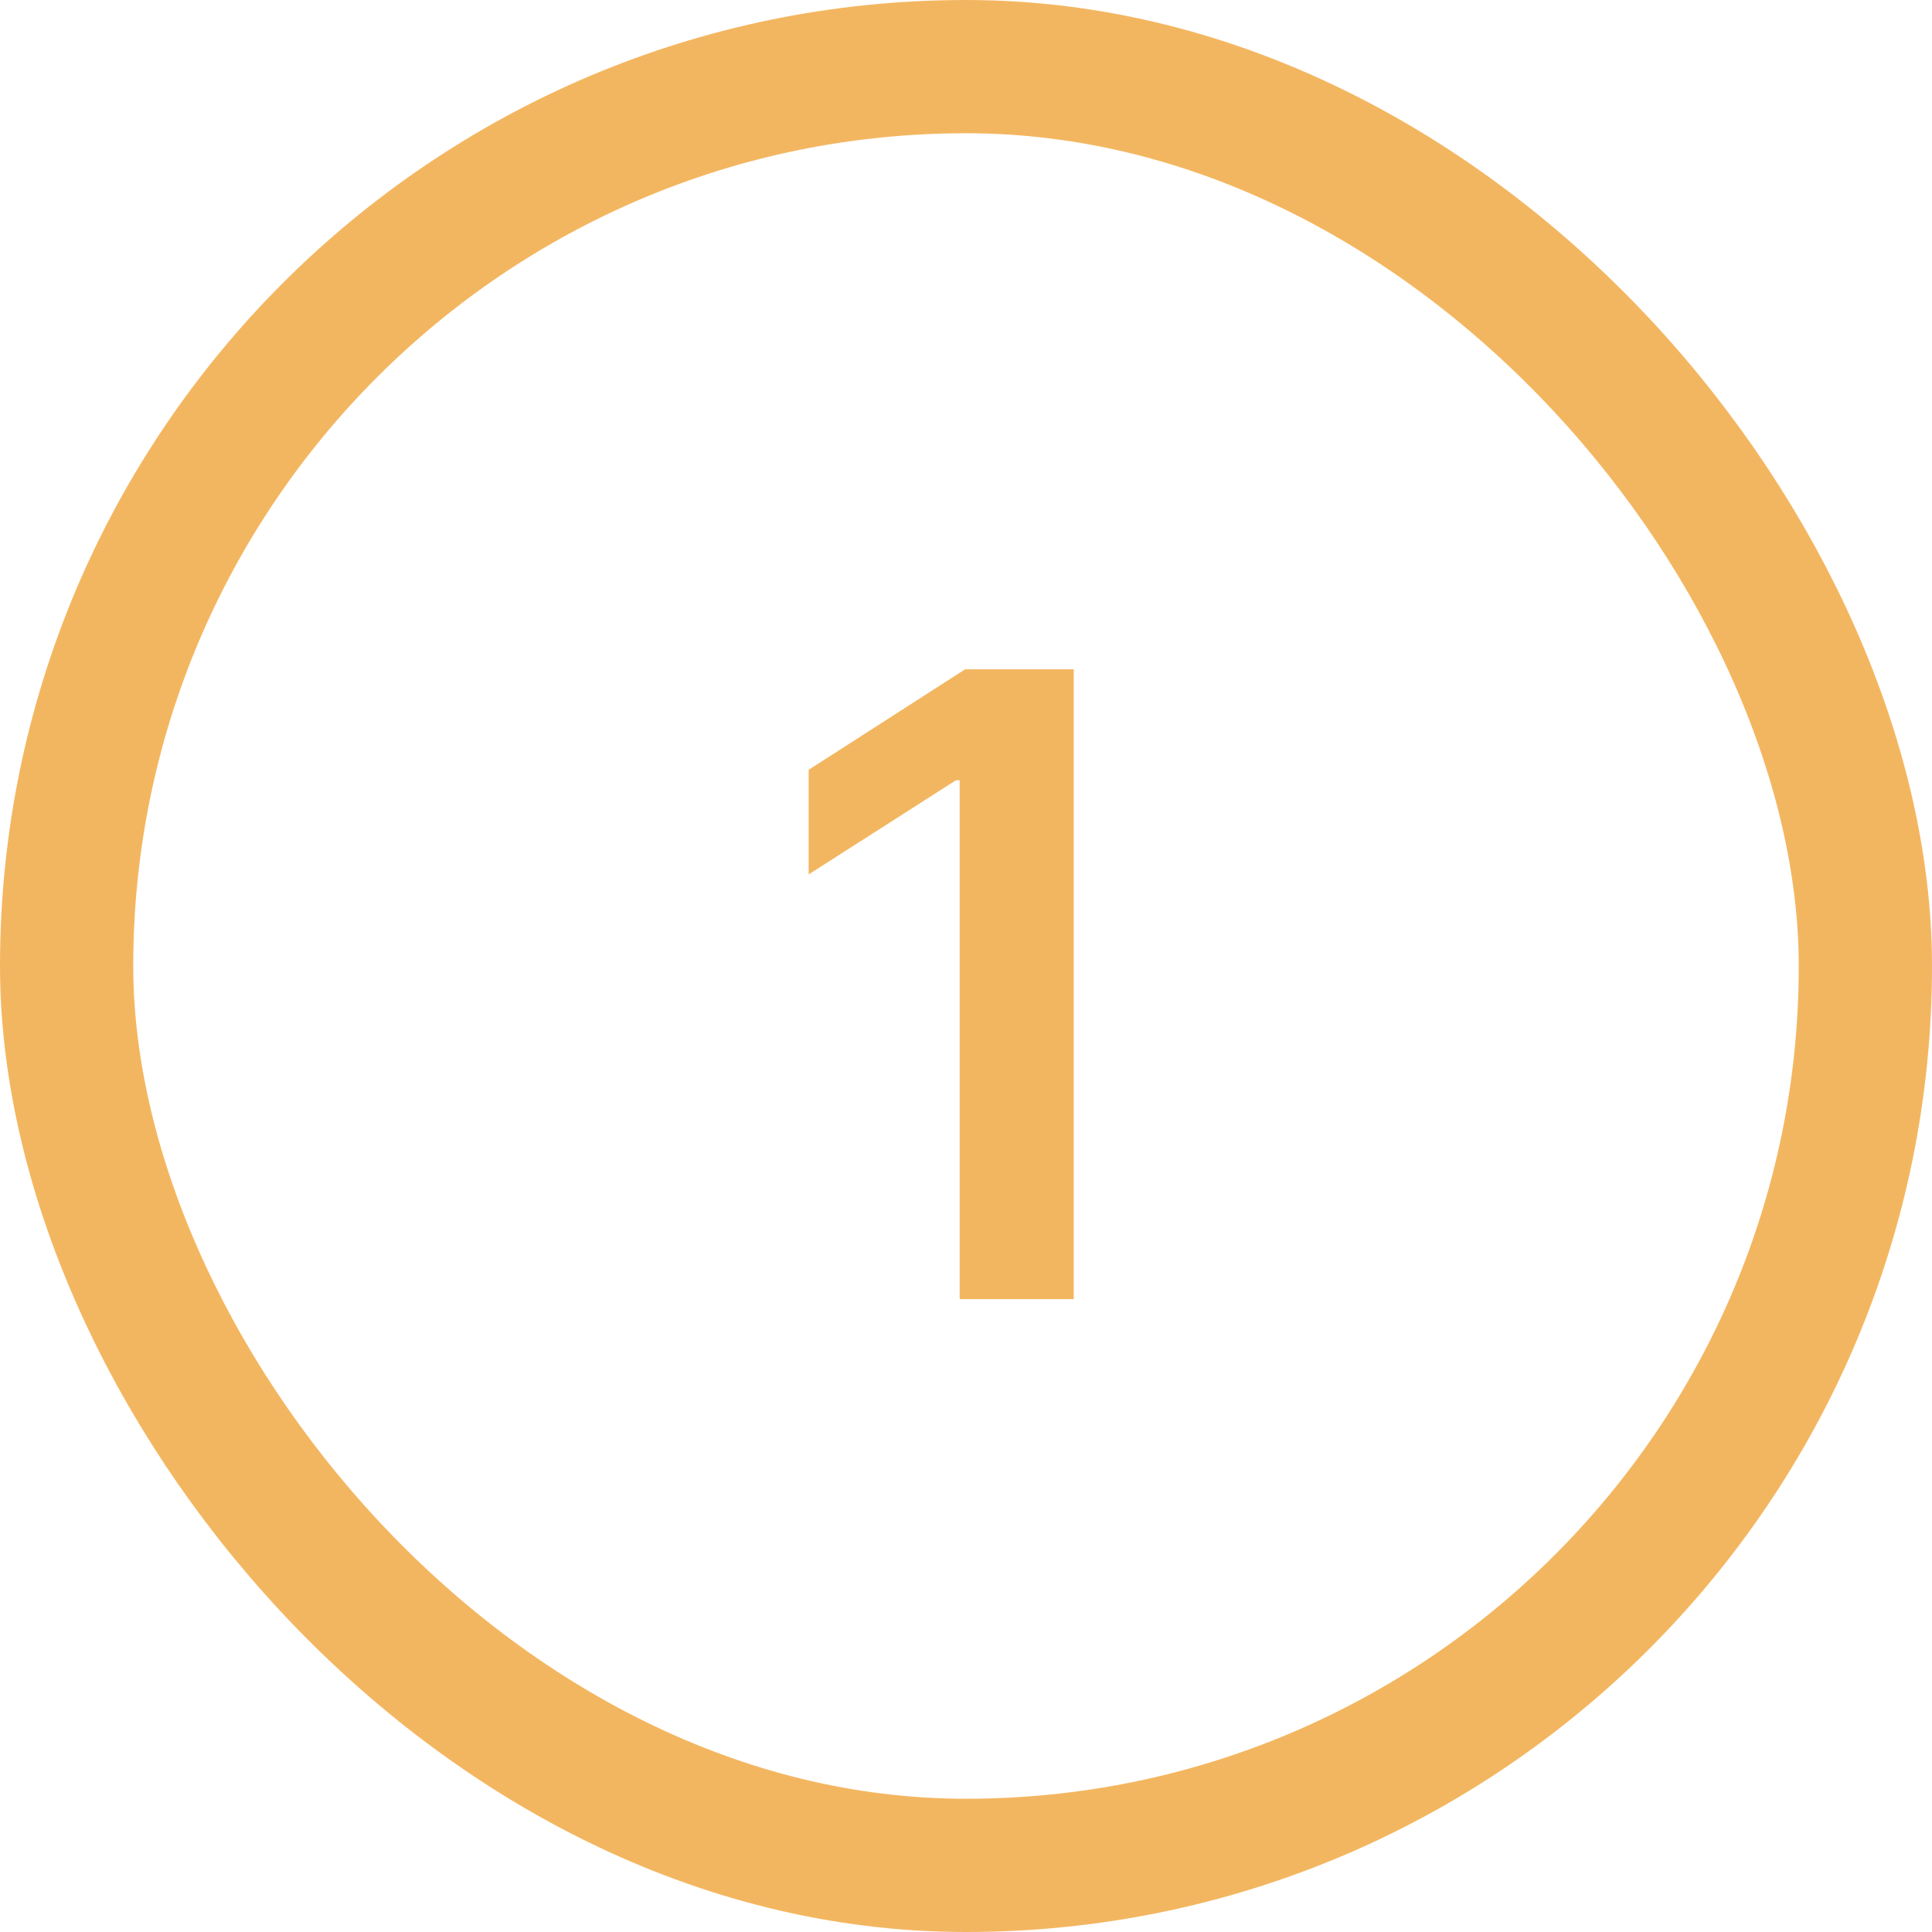 <?xml version="1.0" encoding="UTF-8"?> <svg xmlns="http://www.w3.org/2000/svg" width="29" height="29" viewBox="0 0 29 29" fill="none"><rect x="1" y="1" width="27" height="27" rx="13.5" stroke="#F3B660" stroke-width="2"></rect><path d="M16.117 10.046V19.5H14.405V11.712H14.349L12.138 13.125V11.555L14.488 10.046H16.117Z" fill="#F3B660"></path></svg> 